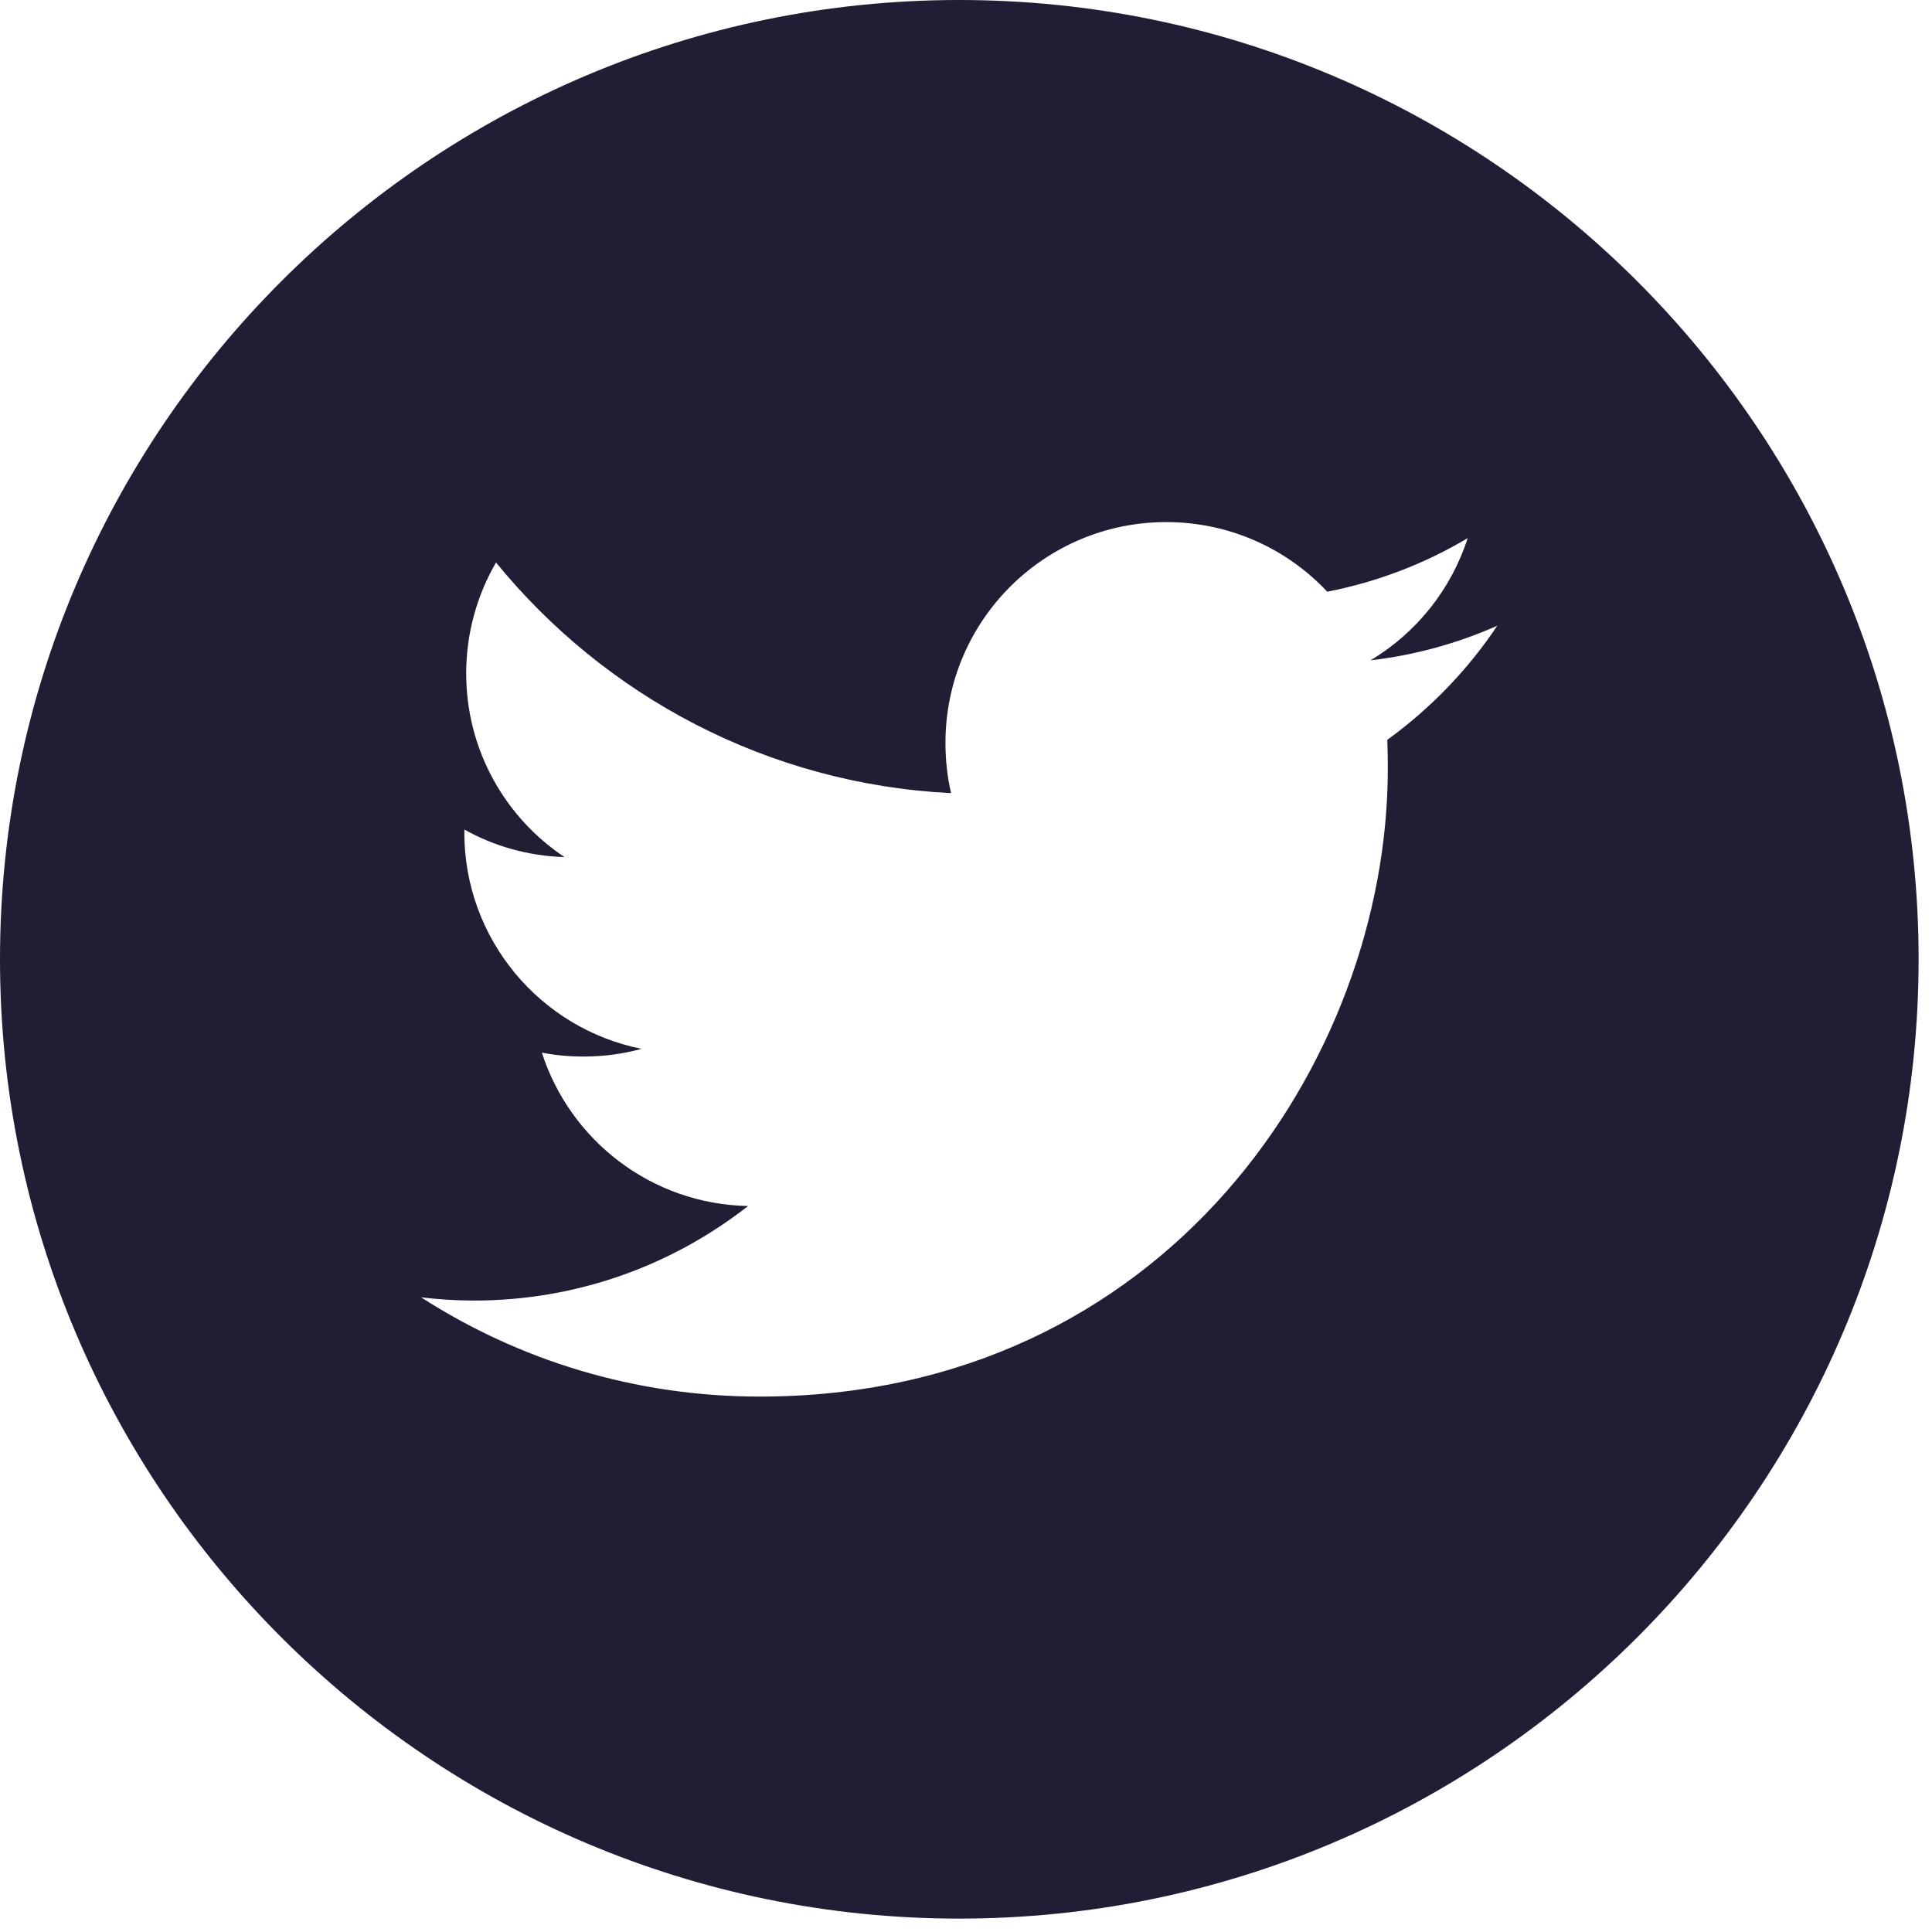 <svg width="30" height="30" viewBox="0 0 30 30" fill="none" xmlns="http://www.w3.org/2000/svg">
<path fill-rule="evenodd" clip-rule="evenodd" d="M14.894 0C6.683 0 0 6.683 0 14.895C0 23.11 6.683 29.792 14.894 29.792C23.109 29.792 29.792 23.11 29.792 14.895C29.792 6.683 23.109 0 14.894 0ZM21.542 11.488C21.547 11.634 21.55 11.783 21.55 11.933C21.55 16.462 18.103 21.686 11.795 21.686C9.859 21.686 8.056 21.121 6.539 20.145C6.809 20.177 7.081 20.195 7.357 20.195C8.965 20.195 10.441 19.647 11.616 18.727C10.116 18.698 8.851 17.707 8.414 16.345C8.622 16.386 8.836 16.406 9.059 16.406C9.369 16.406 9.674 16.366 9.961 16.286C8.393 15.973 7.21 14.588 7.21 12.926C7.21 12.911 7.21 12.897 7.213 12.882C7.673 13.14 8.204 13.292 8.766 13.309C7.846 12.697 7.239 11.646 7.239 10.457C7.239 9.829 7.409 9.241 7.702 8.734C9.392 10.808 11.921 12.173 14.768 12.316C14.71 12.065 14.681 11.804 14.681 11.534C14.681 9.642 16.216 8.107 18.109 8.107C19.096 8.107 19.986 8.523 20.61 9.188C21.392 9.035 22.128 8.751 22.79 8.356C22.532 9.158 21.99 9.829 21.281 10.254C21.976 10.172 22.638 9.988 23.25 9.716C22.793 10.401 22.21 11.004 21.542 11.488Z" fill="#221c35"/>
</svg>
